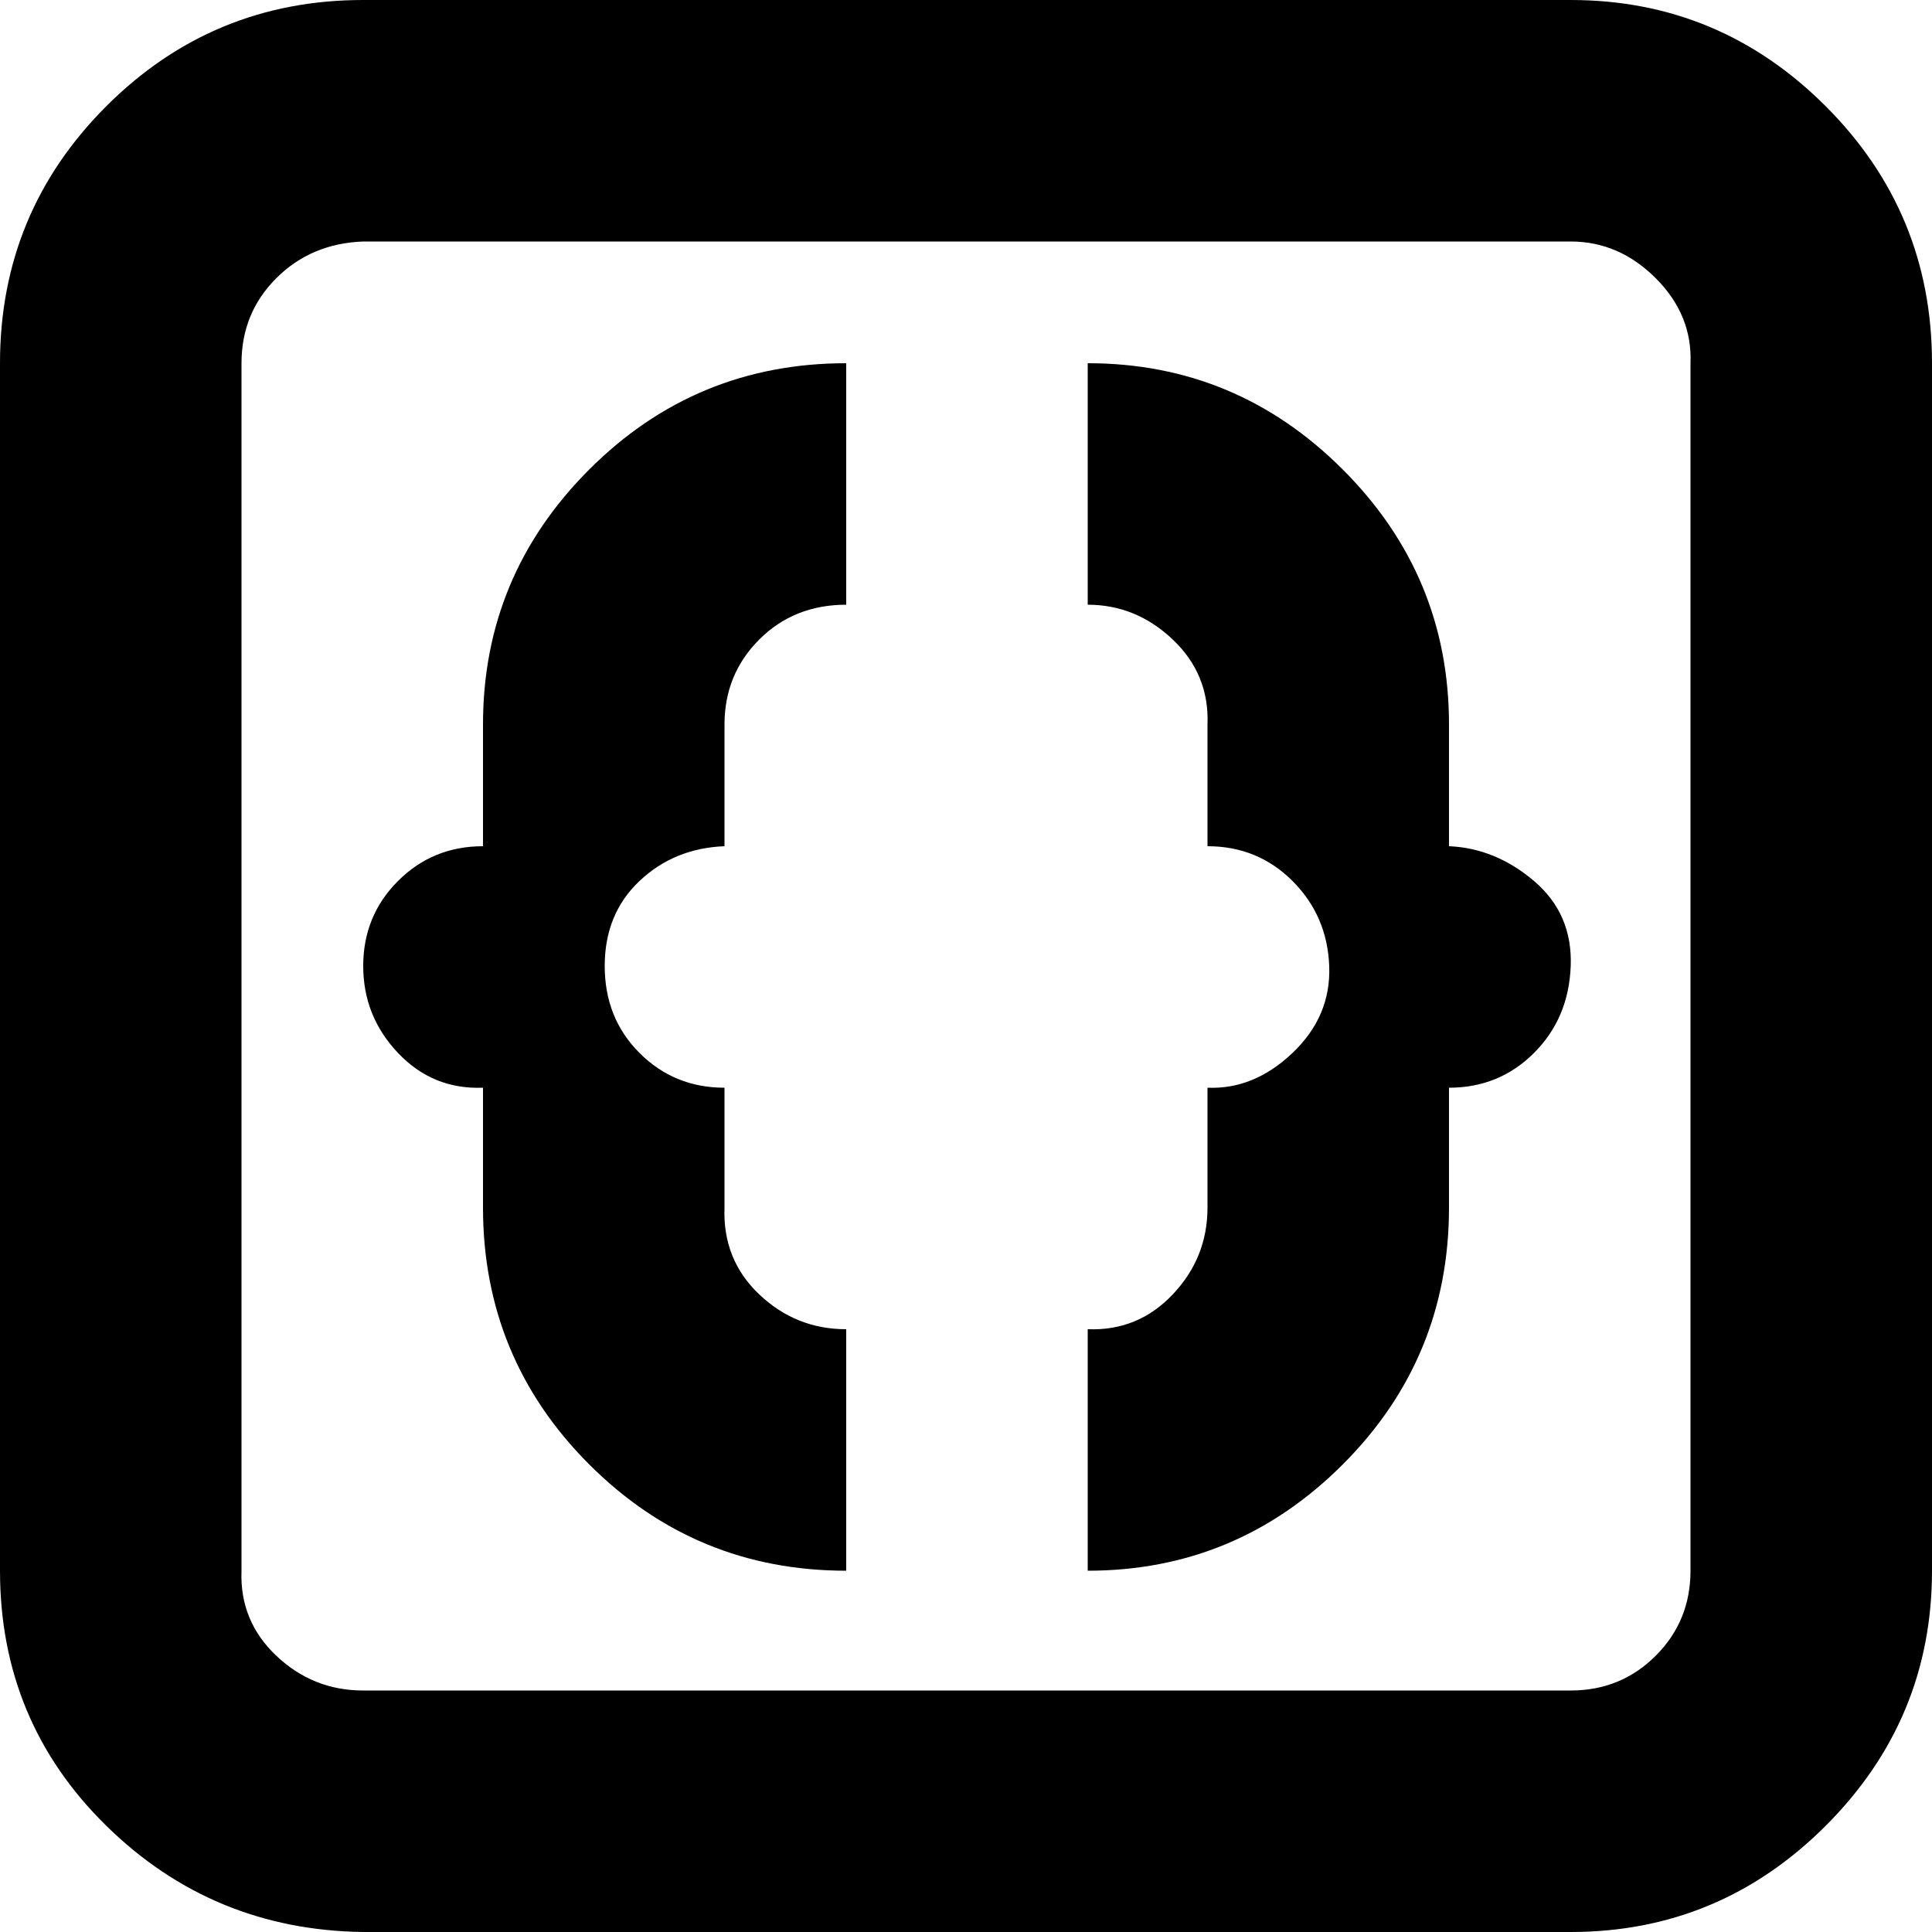 <?xml version="1.0" encoding="utf-8"?>
<!-- Uploaded to: SVG Repo, www.svgrepo.com, Generator: SVG Repo Mixer Tools -->
<svg fill="#000000" width="800px" height="800px" viewBox="0 0 32 32" version="1.1" xmlns="http://www.w3.org/2000/svg">
<title>code</title>
<path d="M0 26.016q0 2.496 1.76 4.224t4.256 1.76h20q2.464 0 4.224-1.76t1.76-4.224v-20q0-2.496-1.76-4.256t-4.224-1.76h-20q-2.496 0-4.256 1.76t-1.76 4.256v20zM4 26.016v-20q0-0.832 0.576-1.408t1.44-0.608h20q0.8 0 1.408 0.608t0.576 1.408v20q0 0.832-0.576 1.408t-1.408 0.576h-20q-0.832 0-1.44-0.576t-0.576-1.408zM6.016 16q0 0.832 0.576 1.44t1.408 0.576v1.984q0 2.496 1.76 4.256t4.256 1.76v-4q-0.832 0-1.44-0.576t-0.576-1.44v-1.984q-0.832 0-1.408-0.576t-0.576-1.44 0.576-1.408 1.408-0.576v-2.016q0-0.832 0.576-1.408t1.44-0.576v-4q-2.496 0-4.256 1.76t-1.76 4.224v2.016q-0.832 0-1.408 0.576t-0.576 1.408zM18.016 26.016q2.464 0 4.224-1.76t1.76-4.256v-1.984q0.832 0 1.408-0.576t0.608-1.44-0.608-1.408-1.408-0.576v-2.016q0-2.464-1.76-4.224t-4.224-1.76v4q0.8 0 1.408 0.576t0.576 1.408v2.016q0.832 0 1.408 0.576t0.608 1.408-0.608 1.44-1.408 0.576v1.984q0 0.832-0.576 1.44t-1.408 0.576v4z"></path>
</svg>